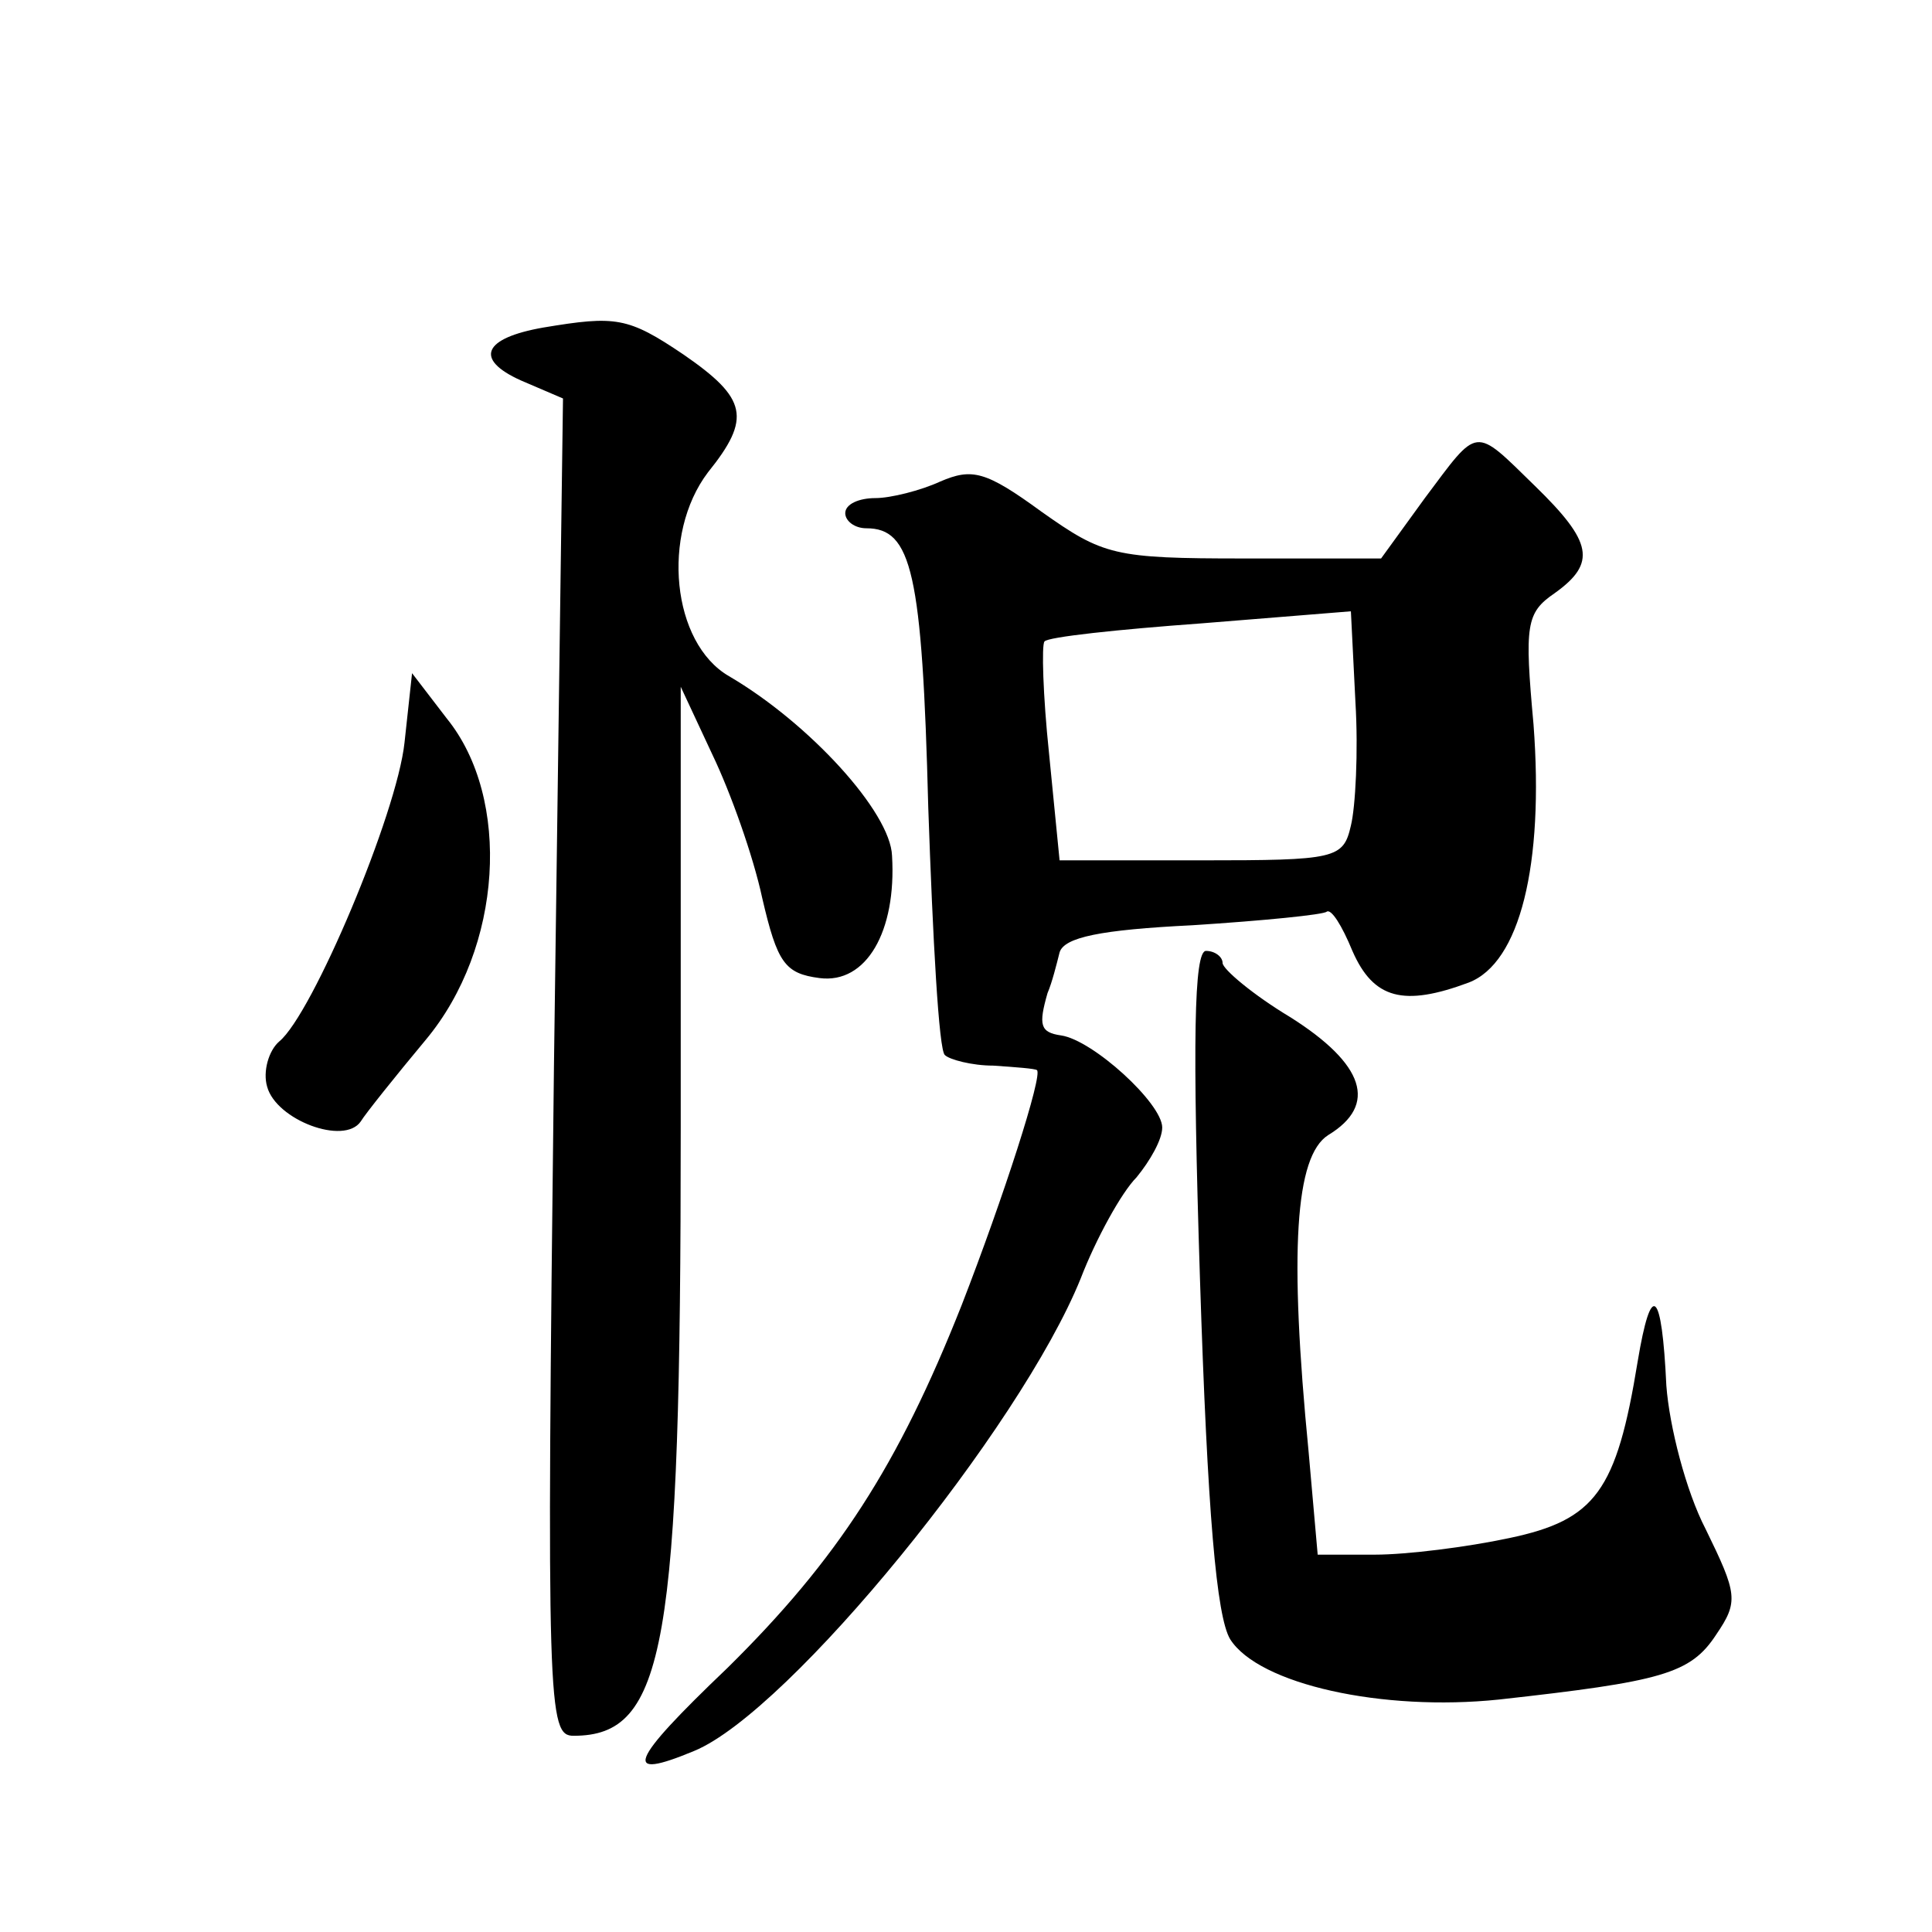 <?xml version="1.0" standalone="no"?>
<!DOCTYPE svg PUBLIC "-//W3C//DTD SVG 20010904//EN"
 "http://www.w3.org/TR/2001/REC-SVG-20010904/DTD/svg10.dtd">
<svg version="1.0" xmlns="http://www.w3.org/2000/svg"
 width="128pt" height="128pt" viewBox="0 0 128 128"
 preserveAspectRatio="xMidYMid meet">
<g transform="translate(0,128) scale(0.1,-0.1)"
fill="#0" stroke="none">
<path d="M360 1063 c-40 -7 -46 -21 -15 -35 l28 -12 -6 -443 c-5 -425 -4 -443 13
-443 61 0 71 59 71 403 l0 292 21 -45 c12 -25 27 -67 33 -95 10 -43 15 -50 38 -53
31 -4 51 31 48 81 -1 29 -55 88 -108 119 -38 22 -45 94 -14 135 29 36 26 49 -16
78 -37 25 -45 26 -93 18z M944 950 l-29 -40 -91 0 c-86 0 -93 2 -134 31 -37 27
-46 29 -67 20 -13 -6 -33 -11 -43 -11 -11 0 -20 -4 -20 -10 0 -5 6 -10 14 -10 30
0 37 -29 41 -185 3 -87 7 -161 11 -164 3 -3 18 -7 32 -7 15 -1 28 -2 29 -3 4 -3
-22 -84 -50 -156 -42 -106 -82 -168 -155 -240 -66 -63 -70 -75 -22 -55 63 26 216
214 256 313 10 26 27 57 37 67 9 11 17 25 17 33 0 16 -46 58 -67 61 -14 2 -15 7
-9 28 3 7 6 19 8 27 3 10 27 15 88 18 47 3 87 7 89 9 3 2 10 -9 17 -26 14 -32 34
-37 77 -21 34 13 50 78 43 171 -6 66 -5 74 14 87 28 20 25 34 -13 71 -41 40 -37
40 -73 -8z m-49 -217 c-5 -22 -10 -23 -99 -23 l-94 0 -7 71 c-4 38 -5 72 -3 74
2 3 49 8 104 12 l99 8 3 -60 c2 -33 0 -70 -3 -82z M268 788 c-5 -47 -61 -180 -83
-198 -7 -6 -11 -20 -8 -30 6 -22 51 -39 62 -23 3 5 23 30 43 54 51 61 57 160 14
213 l-23 30 -5 -46z M795 433 c5 -156 11 -224 20 -239 19 -30 101 -48 178 -40 108
12 127 17 144 43 15 22 14 27 -7 70 -13 25 -24 68 -26 95 -3 64 -10 70 -19 16 -14
-86 -28 -105 -85 -117 -28 -6 -68 -11 -89 -11 l-38 0 -6 68 c-13 133 -9 196 13
210 33 20 24 47 -25 78 -25 15 -45 32 -45 36 0 4 -5 8 -11 8 -8 0 -9 -60 -4 -217z"/>
</g>
</svg>
